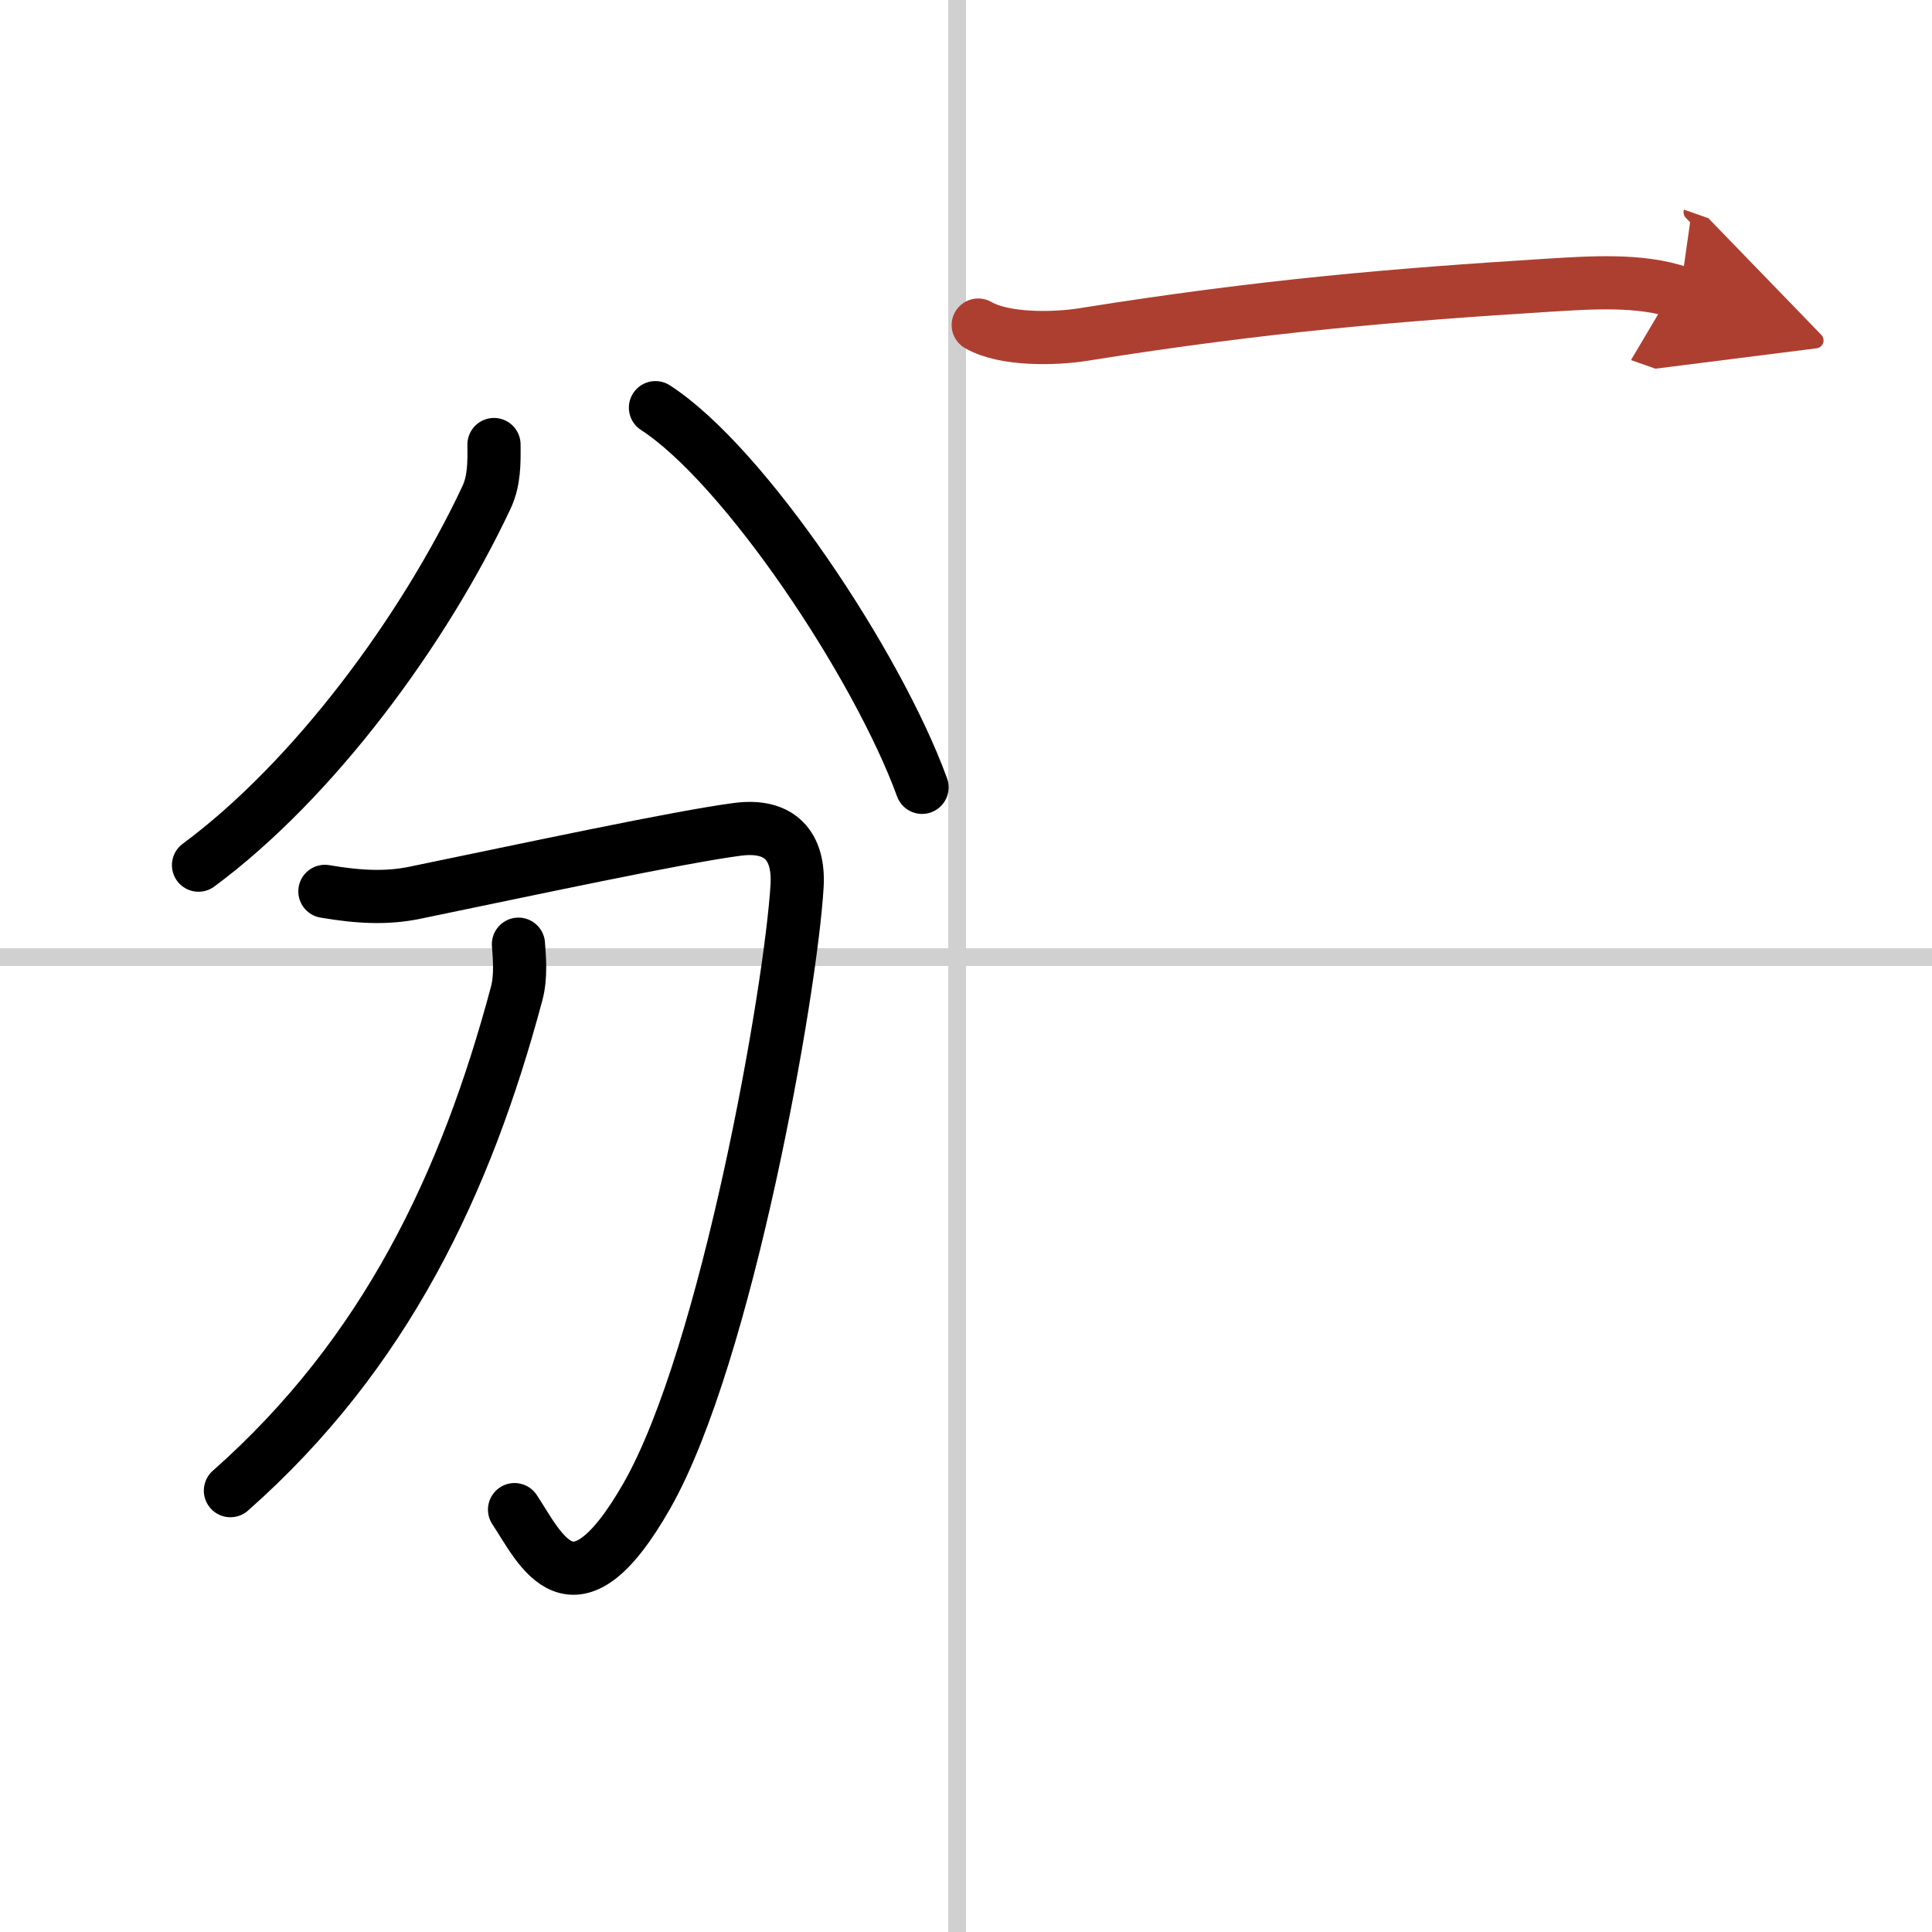 <svg width="400" height="400" viewBox="0 0 109 109" xmlns="http://www.w3.org/2000/svg"><defs><marker id="a" markerWidth="4" orient="auto" refX="1" refY="5" viewBox="0 0 10 10"><polyline points="0 0 10 5 0 10 1 5" fill="#ad3f31" stroke="#ad3f31"/></marker></defs><g fill="none" stroke="#000" stroke-linecap="round" stroke-linejoin="round" stroke-width="3"><rect width="100%" height="100%" fill="#fff" stroke="#fff"/><line x1="54" x2="54" y2="109" stroke="#d0d0d0" stroke-width="1"/><line x2="109" y1="54" y2="54" stroke="#d0d0d0" stroke-width="1"/><path d="m27.87 25.08c0.01 1.04 0.02 2.05-0.43 3-3.53 7.5-9.74 15.92-16.24 20.73"/><path d="M36.98,23C42,26.25,49.5,37.5,52.02,44.42"/><path d="m18.33 50.29c1.92 0.33 3.51 0.4 5.06 0.08 6.45-1.33 14.86-3.14 18.21-3.58 2.42-0.32 3.5 0.96 3.37 3.19-0.35 5.9-3.97 26.52-8.48 34.42-4.18 7.32-5.99 2.98-7.46 0.77"/><path d="m29.25 53.27c0.05 0.69 0.16 1.82-0.1 2.78-2.86 10.7-7.4 20.32-16.15 28.05"/><path d="m55.19 18.34c1.49 0.86 4.32 0.79 5.95 0.53 10.12-1.62 17.62-2.24 26.24-2.78 2.31-0.14 5.19-0.35 7.41 0.43" marker-end="url(#a)" stroke="#ad3f31"/></g></svg>
